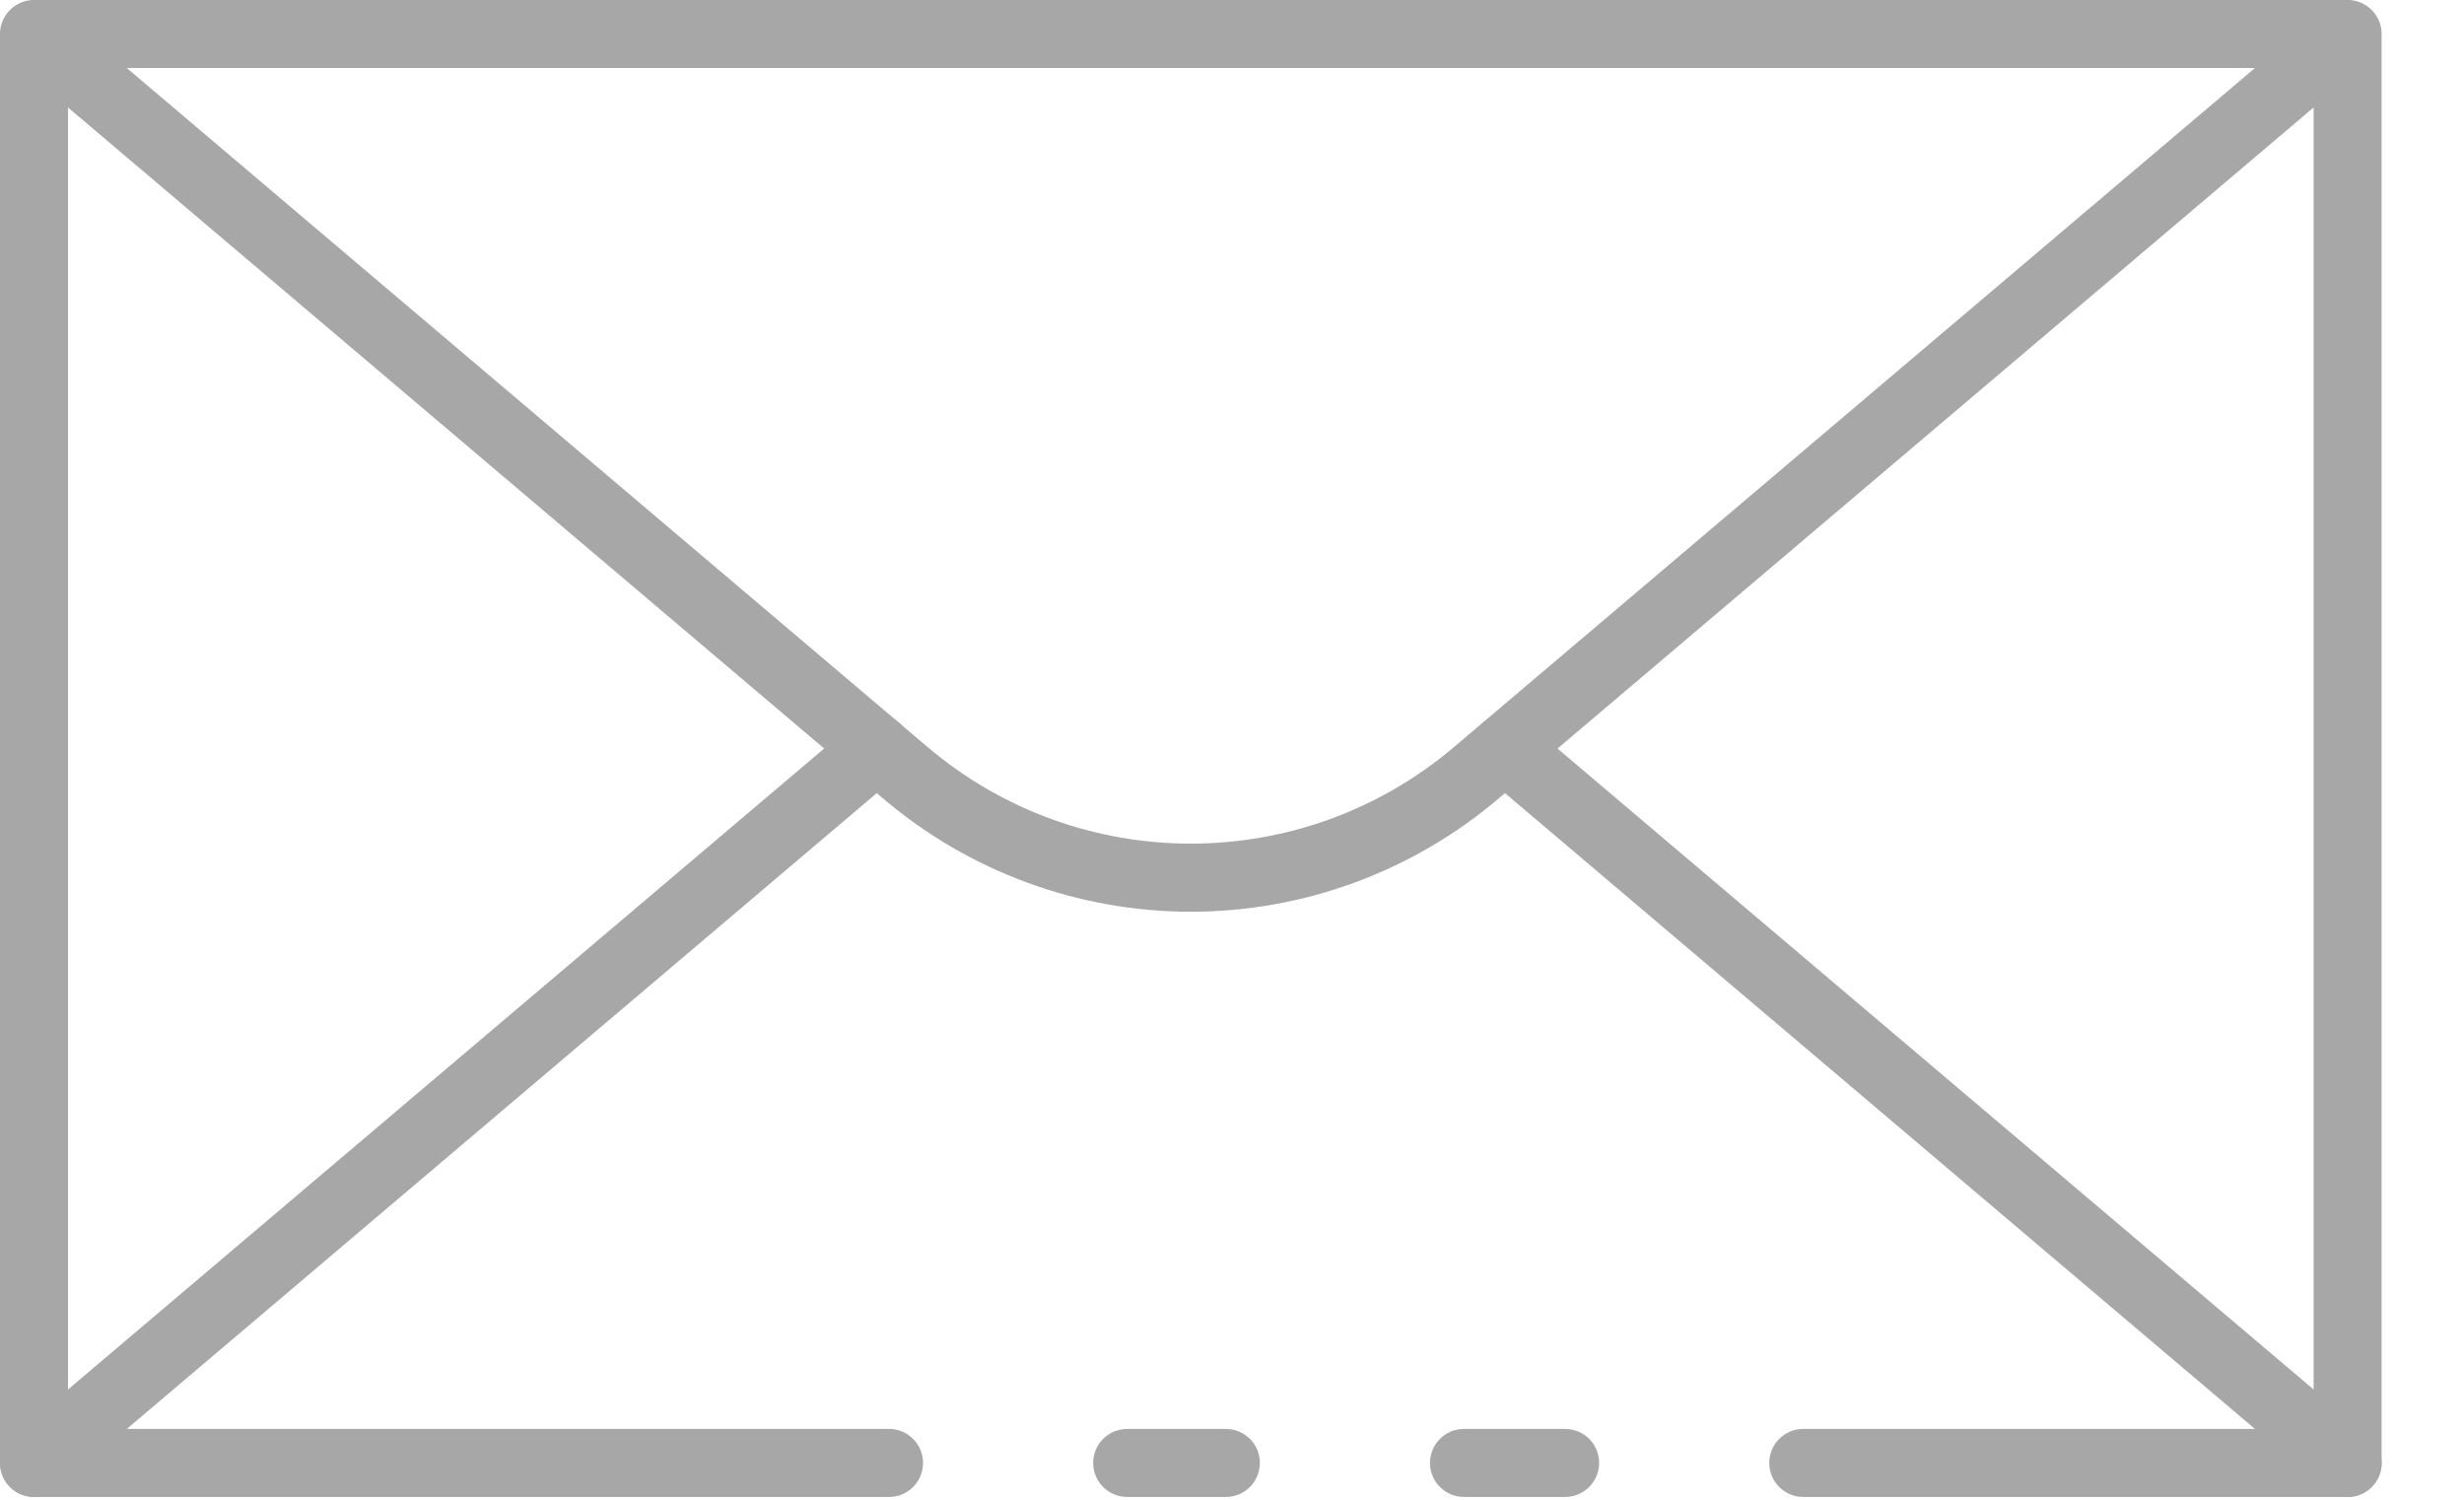 <?xml version="1.0" encoding="UTF-8"?>
<svg width="23px" height="14px" viewBox="0 0 23 14" version="1.1" xmlns="http://www.w3.org/2000/svg" xmlns:xlink="http://www.w3.org/1999/xlink">
    <title>informatii@3x</title>
    <g id="Page-1" stroke="none" stroke-width="1" fill="none" fill-rule="evenodd">
        <g id="Pagina-produs" transform="translate(-1301, -1315)" fill="#A7A7A7" fill-rule="nonzero">
            <g id="informatii" transform="translate(1301, 1315)">
                <path d="M11.443,13.974 L10.522,13.974 C10.346,13.974 10.204,13.832 10.204,13.656 C10.204,13.481 10.346,13.339 10.522,13.339 L11.443,13.339 C11.618,13.339 11.76,13.481 11.76,13.656 C11.76,13.832 11.618,13.974 11.443,13.974 Z" id="Path"></path>
                <path d="M21.914,13.974 L16.832,13.974 C16.657,13.974 16.515,13.832 16.515,13.656 C16.515,13.481 16.657,13.339 16.832,13.339 L21.596,13.339 L21.596,0.635 L0.635,0.635 L0.635,13.339 L8.299,13.339 C8.474,13.339 8.616,13.481 8.616,13.656 C8.616,13.832 8.474,13.974 8.299,13.974 L0.318,13.974 C0.142,13.974 0,13.832 0,13.656 L0,0.318 C0,0.142 0.142,0 0.318,0 L21.914,0 C22.089,0 22.231,0.142 22.231,0.318 L22.231,13.656 C22.231,13.832 22.089,13.974 21.914,13.974 Z" id="Path"></path>
                <path d="M14.609,13.974 L13.666,13.974 C13.49,13.974 13.348,13.832 13.348,13.656 C13.348,13.481 13.49,13.339 13.666,13.339 L14.609,13.339 C14.785,13.339 14.927,13.481 14.927,13.656 C14.927,13.832 14.785,13.974 14.609,13.974 Z" id="Path"></path>
                <path d="M11.116,8.511 C10.062,8.511 9.043,8.135 8.241,7.452 L0.112,0.56 C-0.017,0.445 -0.031,0.249 0.081,0.117 C0.192,-0.015 0.389,-0.033 0.523,0.075 L8.651,6.967 C10.071,8.178 12.16,8.178 13.58,6.967 L21.709,0.075 C21.843,-0.033 22.039,-0.015 22.151,0.117 C22.262,0.249 22.248,0.445 22.119,0.56 L13.991,7.452 C13.189,8.135 12.169,8.511 11.116,8.511 L11.116,8.511 Z" id="Path"></path>
                <path d="M21.914,13.974 C21.839,13.974 21.766,13.947 21.709,13.899 L13.842,7.229 C13.708,7.116 13.691,6.915 13.805,6.782 C13.918,6.648 14.118,6.631 14.252,6.745 L22.119,13.414 C22.22,13.5 22.258,13.641 22.212,13.766 C22.166,13.891 22.047,13.974 21.914,13.974 L21.914,13.974 Z" id="Path"></path>
                <path d="M0.318,13.974 C0.184,13.974 0.065,13.891 0.02,13.766 C-0.026,13.641 0.011,13.5 0.112,13.414 L7.979,6.745 C8.113,6.631 8.313,6.648 8.427,6.782 C8.54,6.915 8.524,7.116 8.39,7.229 L0.523,13.899 C0.465,13.947 0.393,13.974 0.318,13.974 L0.318,13.974 Z" id="Path"></path>
            </g>
        </g>
    </g>
</svg>